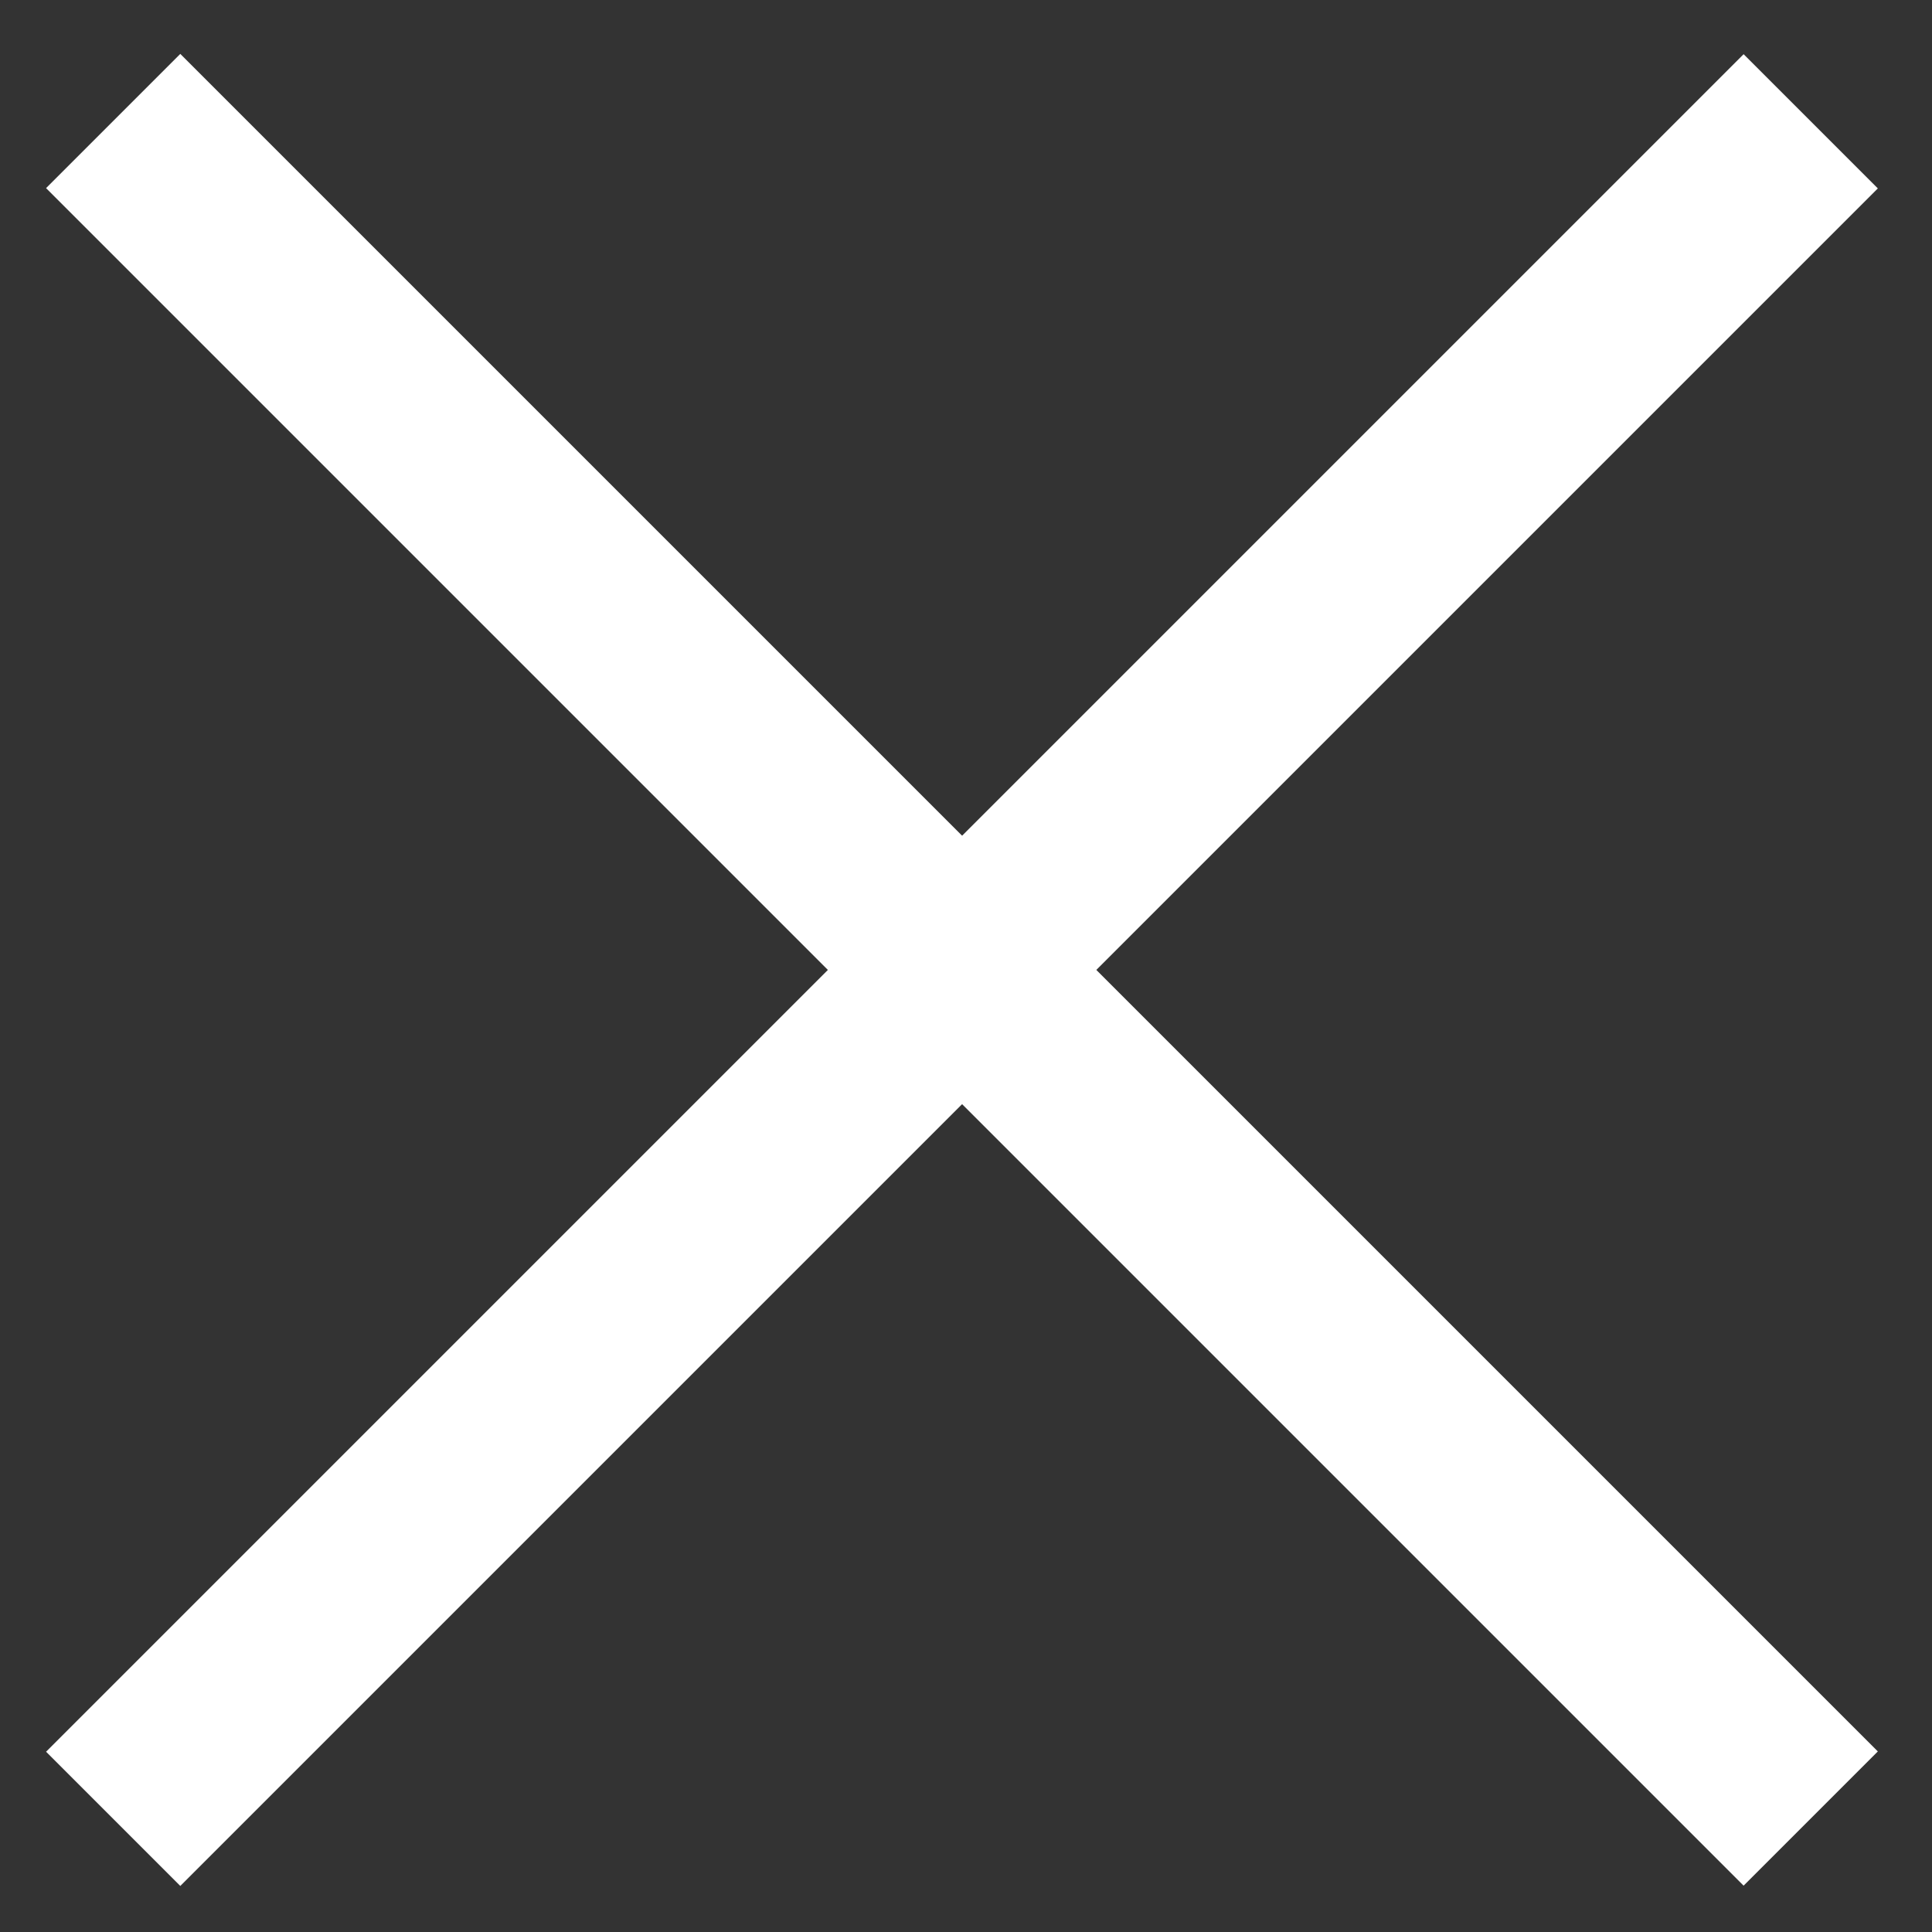 <?xml version="1.0" encoding="utf-8"?>
<!-- Generator: Adobe Illustrator 23.0.6, SVG Export Plug-In . SVG Version: 6.00 Build 0)  -->
<svg version="1.1" id="Layer_1" xmlns="http://www.w3.org/2000/svg" xmlns:xlink="http://www.w3.org/1999/xlink" x="0px" y="0px"
	 viewBox="0 0 51.9 51.9" style="enable-background:new 0 0 51.9 51.9;" xml:space="preserve">
<rect x="0" y="0" width="51.9" height="51.9" fill="#333333" stroke="none"/>
<style type="text/css">
	.st0{fill:#FFFFFF;}
</style>
<g>
	
		<rect x="23.3" y="-6.2" transform="matrix(0.707 -0.707 0.707 0.707 -10.852 25.91)" class="st0" width="5.1" height="64.5"/>
	
		<rect x="-6.4" y="23.5" transform="matrix(0.707 -0.707 0.707 0.707 -10.852 25.918)" class="st0" width="64.5" height="5.1"/>
</g>
</svg>
